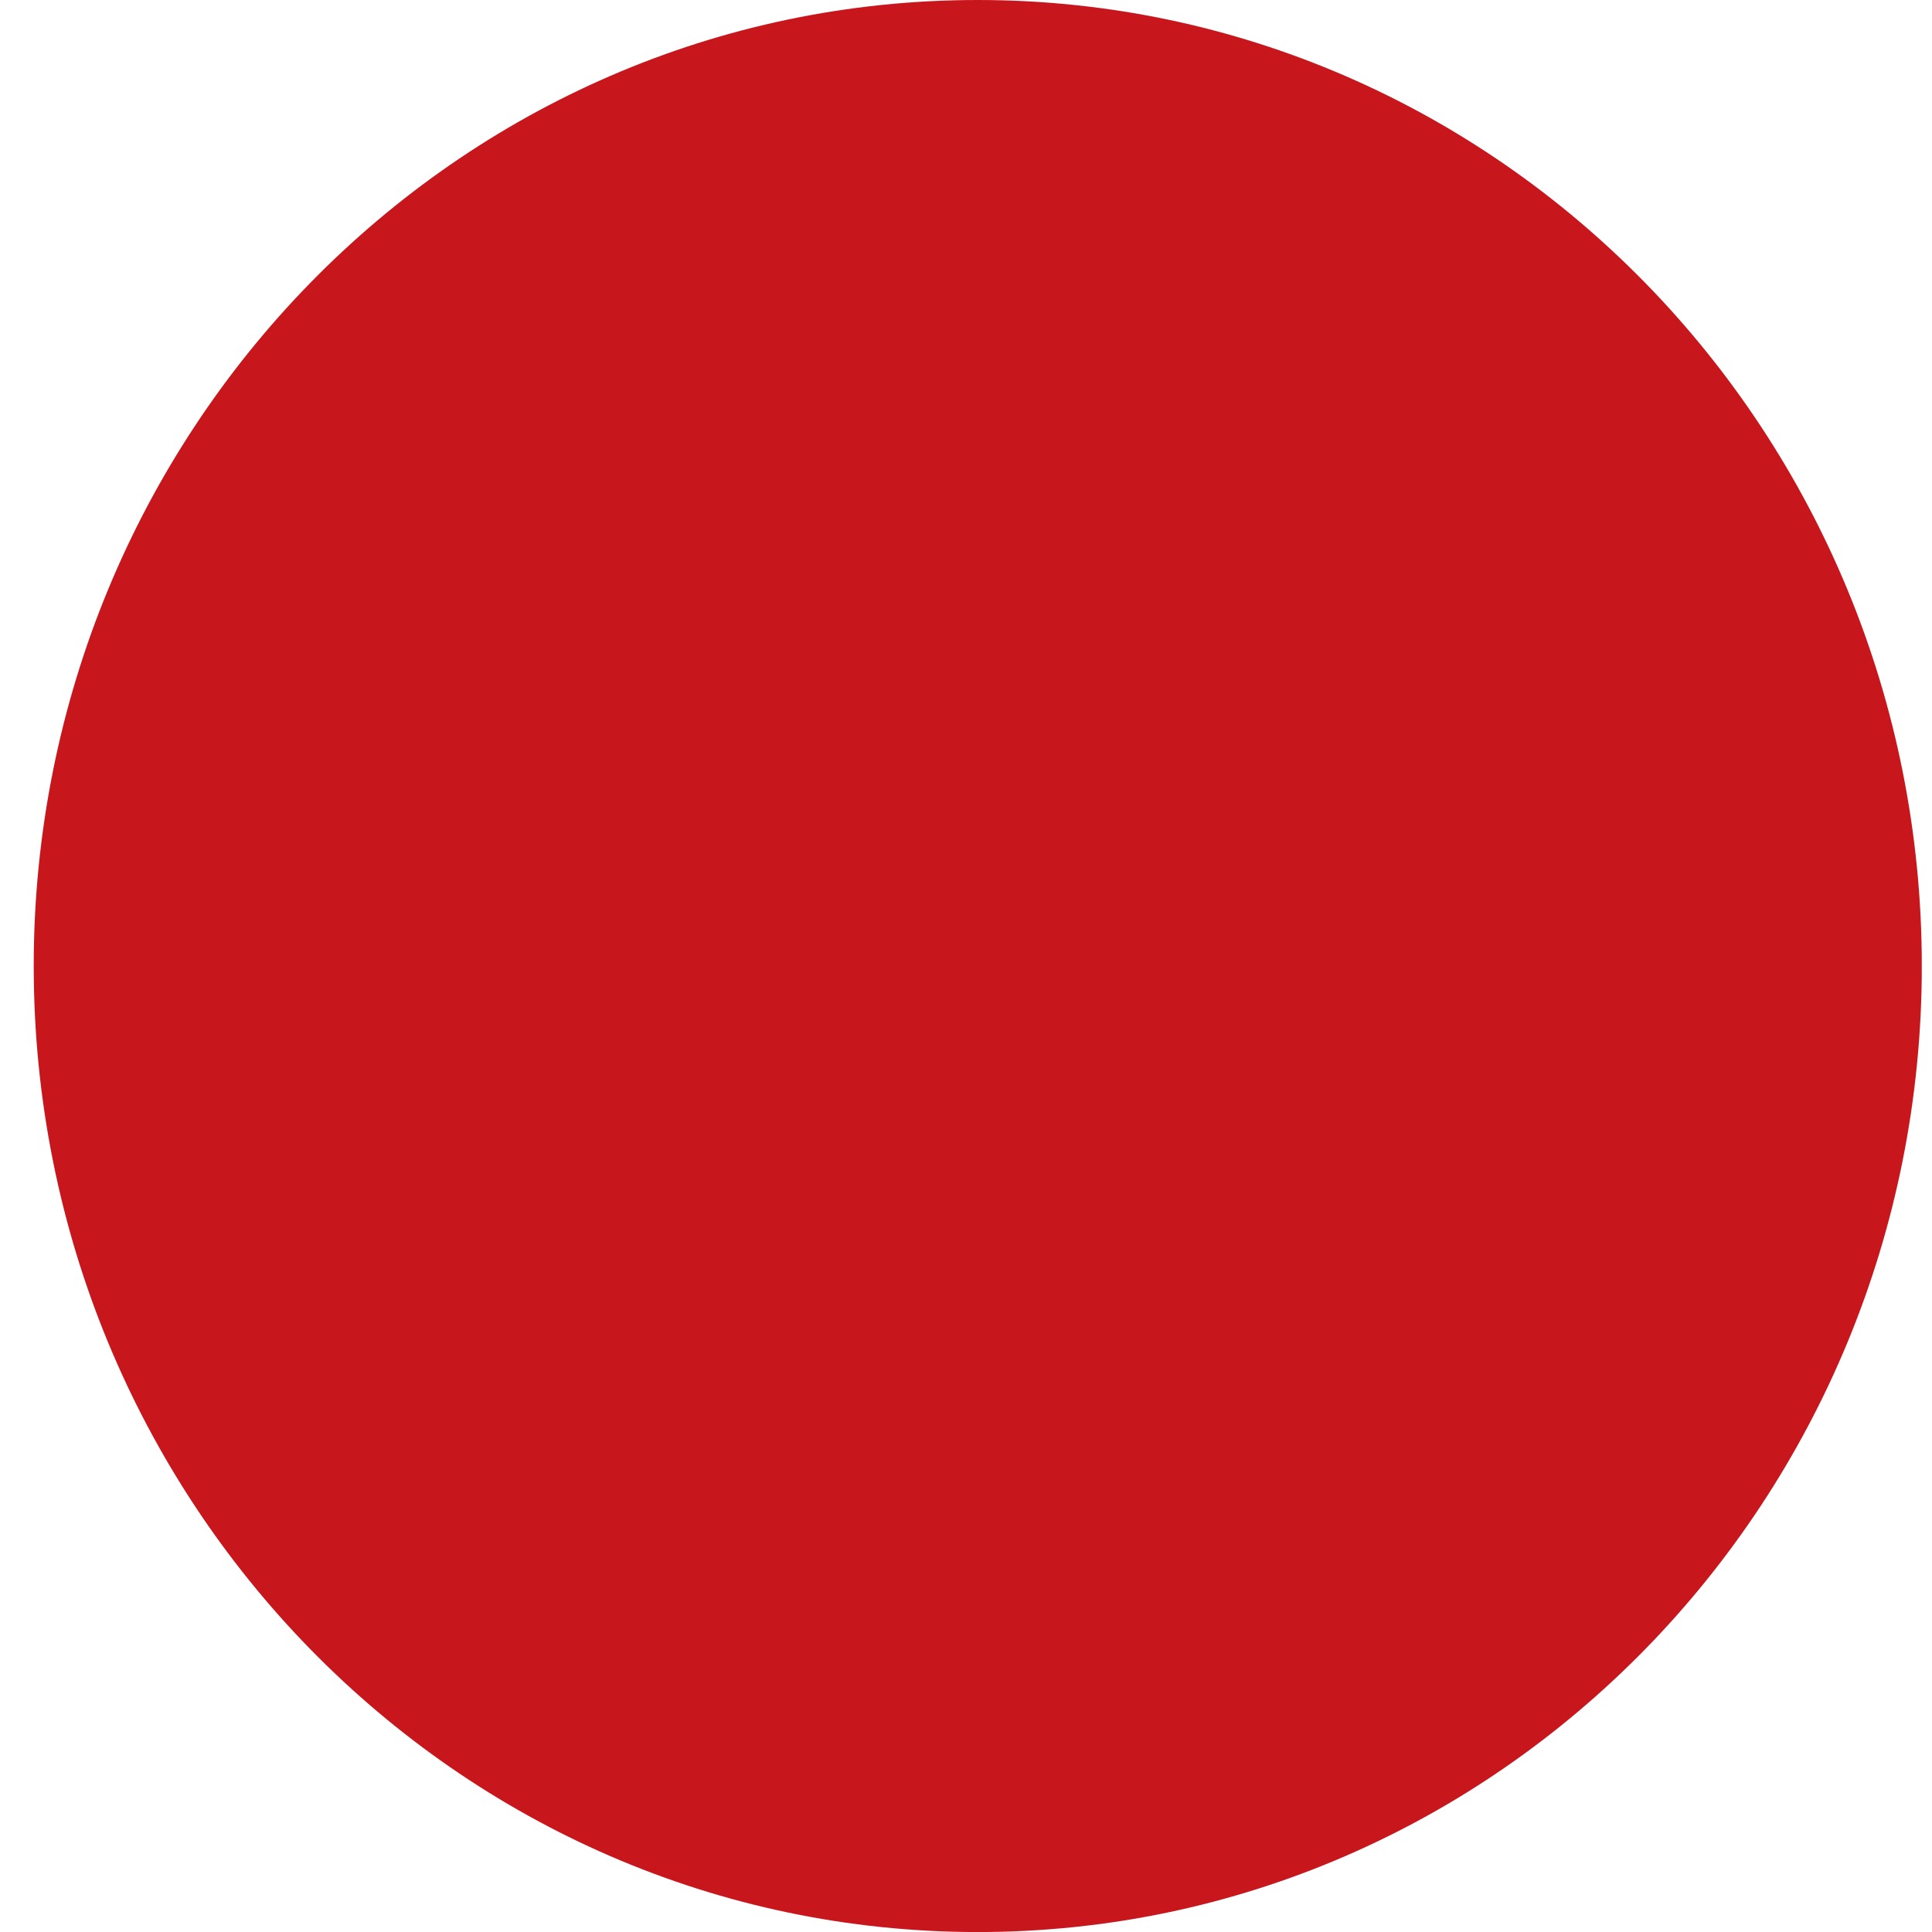 <svg xmlns="http://www.w3.org/2000/svg" width="44" height="44" fill="none"><g clip-path="url(#a)"><path fill="#C8161D" d="M22.268 44.001c11.874 0 21.5-9.85 21.5-22S34.142 0 22.268 0 .768 9.85.768 22s9.625 22.001 21.5 22.001"/></g><defs><clipPath id="a"><path fill="#fff" d="M.767 0h43v44h-43z"/></clipPath></defs></svg>